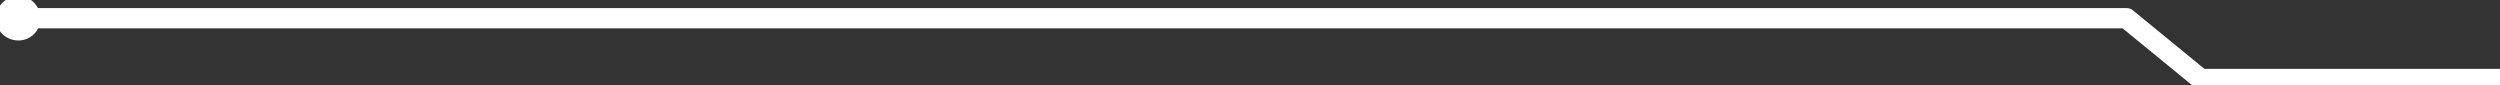 <?xml version="1.0" encoding="utf-8"?>
<!-- Generator: Adobe Illustrator 28.1.0, SVG Export Plug-In . SVG Version: 6.00 Build 0)  -->
<svg version="1.1" id="Capa_1" xmlns="http://www.w3.org/2000/svg" xmlns:xlink="http://www.w3.org/1999/xlink" x="0px" y="0px"
	 viewBox="0 0 308.7 10.5" style="enable-background:new 0 0 308.7 10.5;" xml:space="preserve">
<rect x="0" y="0" width="308.7" height="10.5" fill="#333333" stroke="none"/>
<style type="text/css">
	.st0{fill:#FFFFFF;}
</style>
<path class="st0" d="M308.7,8.5h-36.5l-8.8-7.2c-0.2-0.2-0.5-0.3-0.8-0.3H4.7C4.2,0.1,3.3-0.5,2.3-0.5c-1.5,0-2.8,1.2-2.8,2.8
	C-0.5,3.8,0.7,5,2.3,5c1,0,2-0.6,2.4-1.5h257.4l8.8,7.2c0.2,0.2,0.5,0.3,0.8,0.3h36.9h0.5v-0.5V9V8.5H308.7z"/>
</svg>
